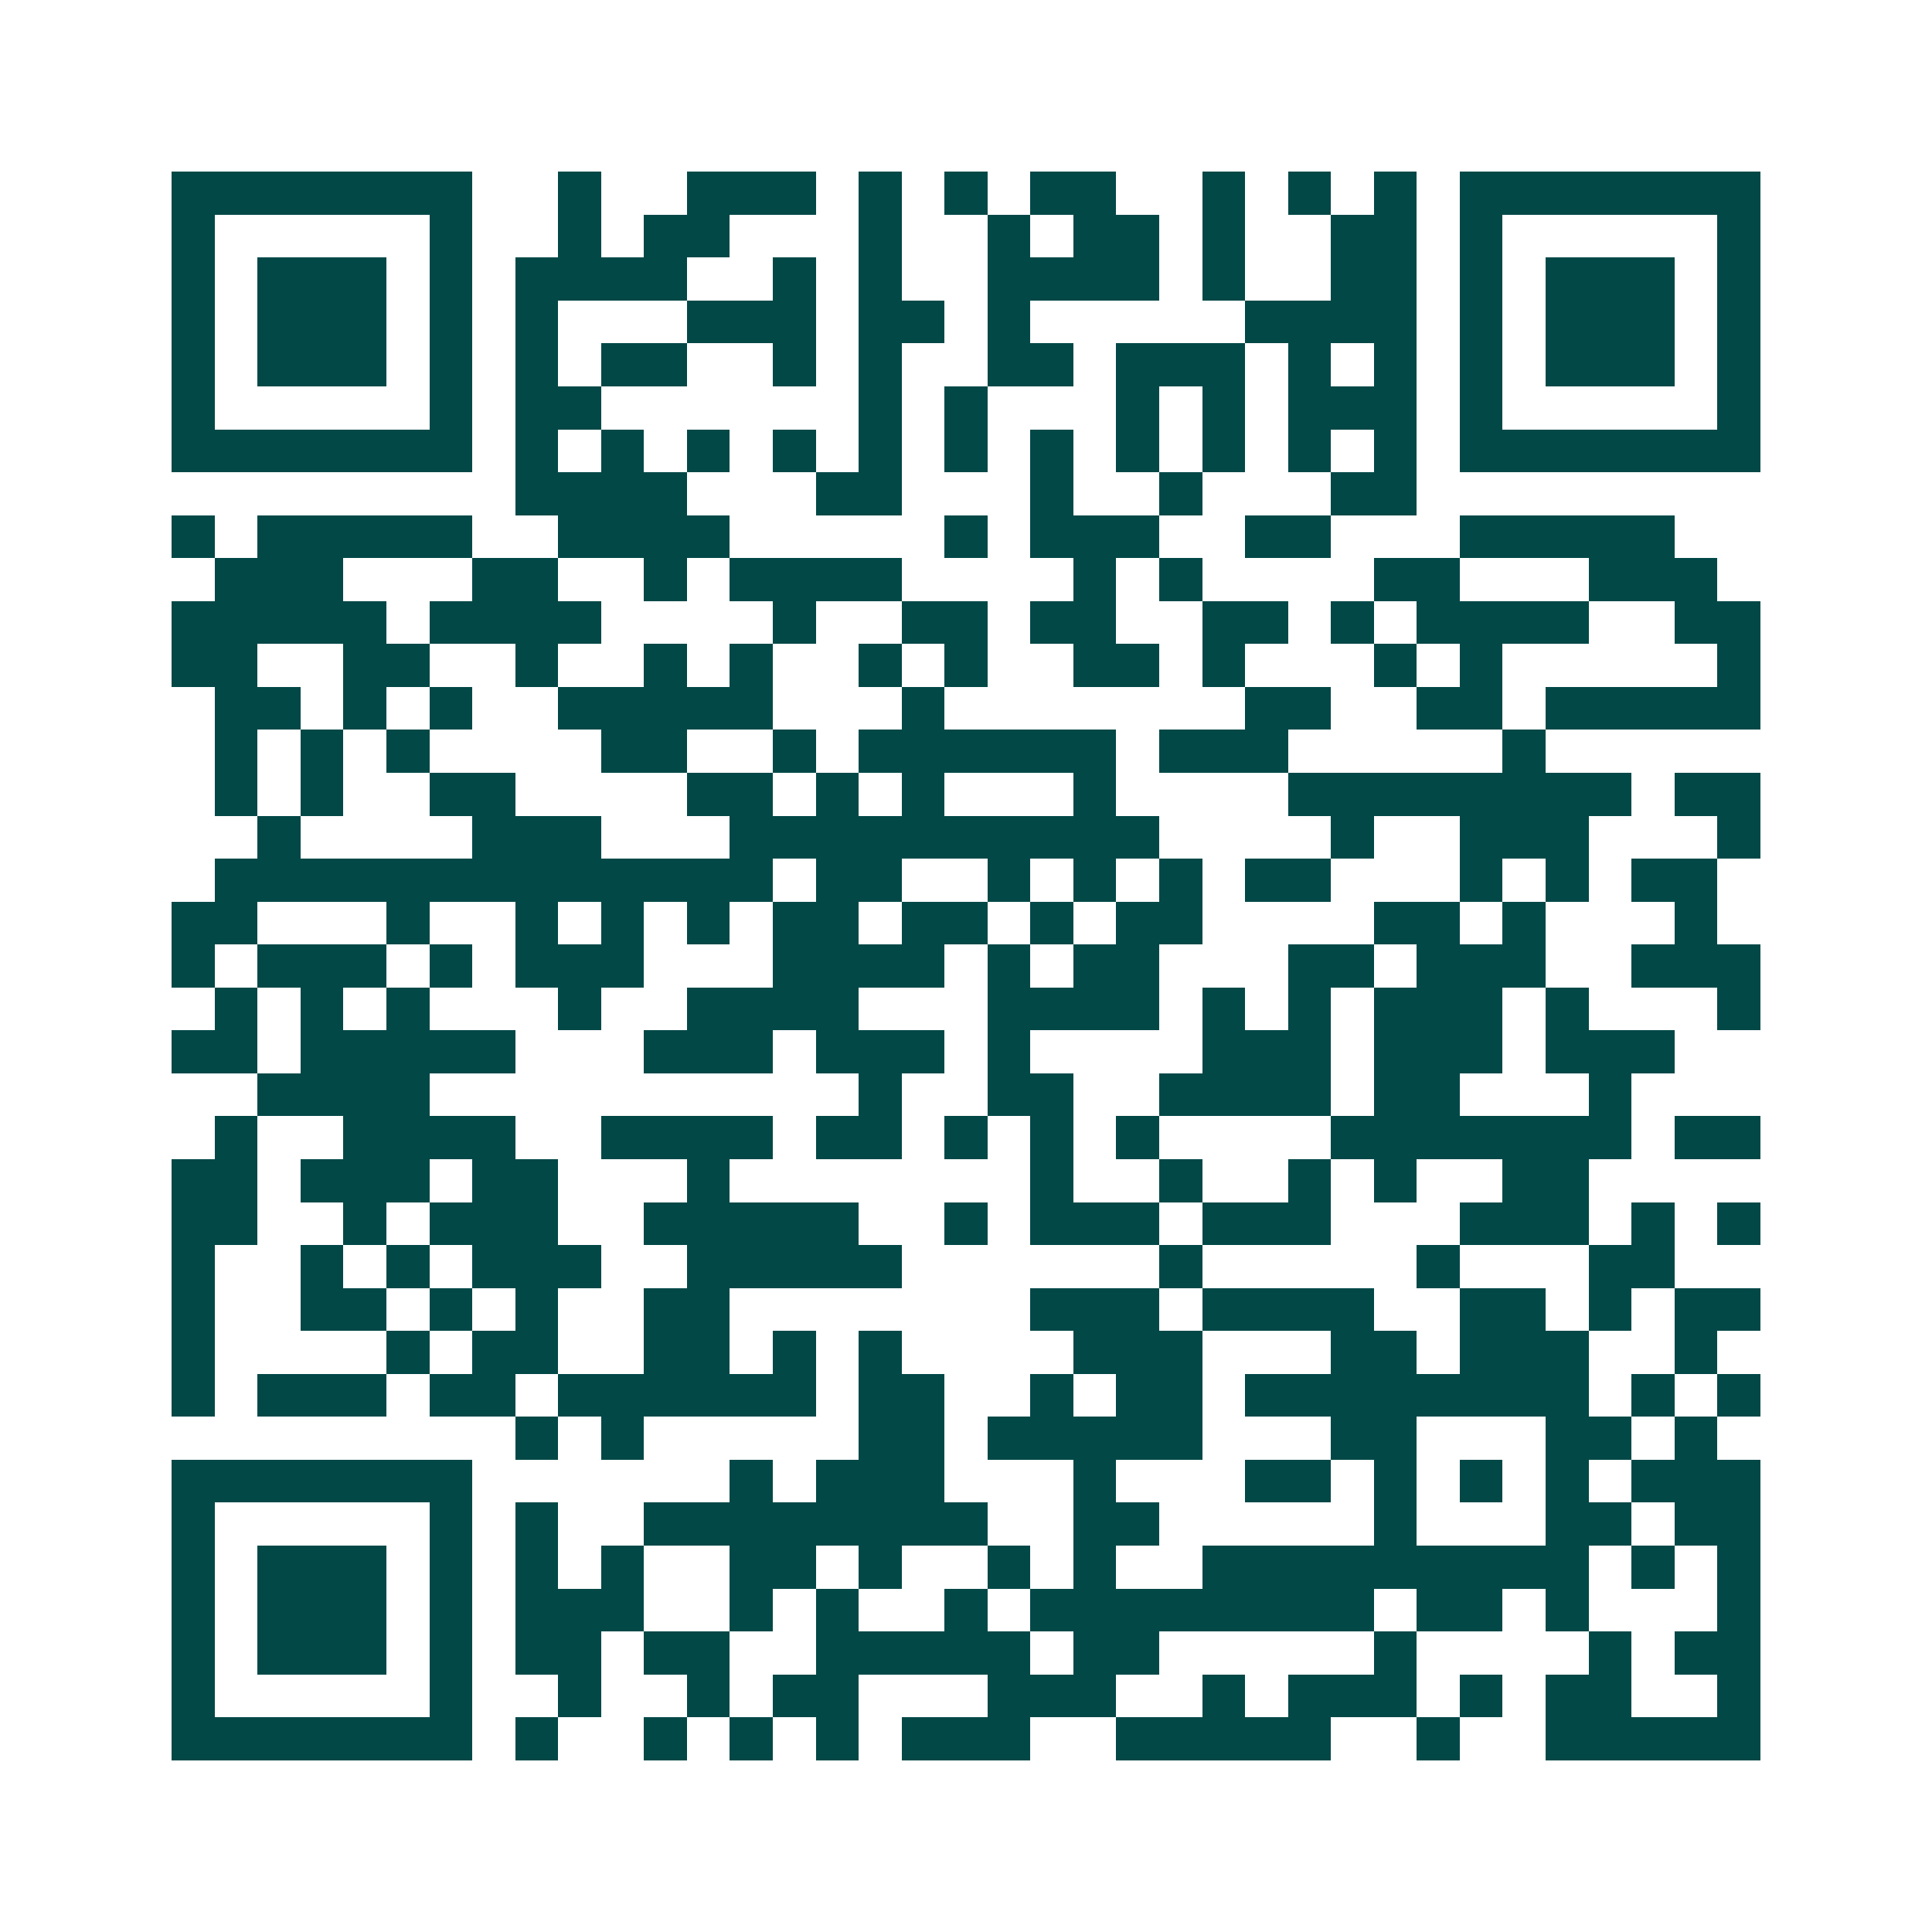 <svg xmlns="http://www.w3.org/2000/svg" width="200" height="200" viewBox="0 0 45 45" shape-rendering="crispEdges"><path fill="#ffffff" d="M0 0h45v45H0z"/><path stroke="#014847" d="M4 4.5h7m2 0h1m2 0h3m1 0h1m1 0h1m1 0h2m2 0h1m1 0h1m1 0h1m1 0h7M4 5.5h1m5 0h1m2 0h1m1 0h2m3 0h1m2 0h1m1 0h2m1 0h1m2 0h2m1 0h1m5 0h1M4 6.5h1m1 0h3m1 0h1m1 0h4m2 0h1m1 0h1m2 0h4m1 0h1m2 0h2m1 0h1m1 0h3m1 0h1M4 7.5h1m1 0h3m1 0h1m1 0h1m3 0h3m1 0h2m1 0h1m5 0h4m1 0h1m1 0h3m1 0h1M4 8.5h1m1 0h3m1 0h1m1 0h1m1 0h2m2 0h1m1 0h1m2 0h2m1 0h3m1 0h1m1 0h1m1 0h1m1 0h3m1 0h1M4 9.5h1m5 0h1m1 0h2m6 0h1m1 0h1m3 0h1m1 0h1m1 0h3m1 0h1m5 0h1M4 10.5h7m1 0h1m1 0h1m1 0h1m1 0h1m1 0h1m1 0h1m1 0h1m1 0h1m1 0h1m1 0h1m1 0h1m1 0h7M12 11.5h4m3 0h2m3 0h1m2 0h1m3 0h2M4 12.5h1m1 0h5m2 0h4m5 0h1m1 0h3m2 0h2m3 0h5M5 13.5h3m3 0h2m2 0h1m1 0h4m4 0h1m1 0h1m4 0h2m3 0h3M4 14.5h5m1 0h4m4 0h1m2 0h2m1 0h2m2 0h2m1 0h1m1 0h4m2 0h2M4 15.5h2m2 0h2m2 0h1m2 0h1m1 0h1m2 0h1m1 0h1m2 0h2m1 0h1m3 0h1m1 0h1m5 0h1M5 16.5h2m1 0h1m1 0h1m2 0h5m3 0h1m7 0h2m2 0h2m1 0h5M5 17.5h1m1 0h1m1 0h1m4 0h2m2 0h1m1 0h6m1 0h3m5 0h1M5 18.5h1m1 0h1m2 0h2m4 0h2m1 0h1m1 0h1m3 0h1m4 0h8m1 0h2M6 19.5h1m4 0h3m3 0h10m4 0h1m2 0h3m3 0h1M5 20.5h13m1 0h2m2 0h1m1 0h1m1 0h1m1 0h2m3 0h1m1 0h1m1 0h2M4 21.5h2m3 0h1m2 0h1m1 0h1m1 0h1m1 0h2m1 0h2m1 0h1m1 0h2m4 0h2m1 0h1m3 0h1M4 22.5h1m1 0h3m1 0h1m1 0h3m3 0h4m1 0h1m1 0h2m3 0h2m1 0h3m2 0h3M5 23.5h1m1 0h1m1 0h1m3 0h1m2 0h4m3 0h4m1 0h1m1 0h1m1 0h3m1 0h1m3 0h1M4 24.5h2m1 0h5m3 0h3m1 0h3m1 0h1m4 0h3m1 0h3m1 0h3M6 25.5h4m10 0h1m2 0h2m2 0h4m1 0h2m3 0h1M5 26.5h1m2 0h4m2 0h4m1 0h2m1 0h1m1 0h1m1 0h1m4 0h7m1 0h2M4 27.5h2m1 0h3m1 0h2m3 0h1m7 0h1m2 0h1m2 0h1m1 0h1m2 0h2M4 28.5h2m2 0h1m1 0h3m2 0h5m2 0h1m1 0h3m1 0h3m3 0h3m1 0h1m1 0h1M4 29.5h1m2 0h1m1 0h1m1 0h3m2 0h5m6 0h1m5 0h1m3 0h2M4 30.5h1m2 0h2m1 0h1m1 0h1m2 0h2m7 0h3m1 0h4m2 0h2m1 0h1m1 0h2M4 31.5h1m4 0h1m1 0h2m2 0h2m1 0h1m1 0h1m4 0h3m3 0h2m1 0h3m2 0h1M4 32.5h1m1 0h3m1 0h2m1 0h6m1 0h2m2 0h1m1 0h2m1 0h8m1 0h1m1 0h1M12 33.5h1m1 0h1m5 0h2m1 0h5m3 0h2m3 0h2m1 0h1M4 34.5h7m6 0h1m1 0h3m3 0h1m3 0h2m1 0h1m1 0h1m1 0h1m1 0h3M4 35.5h1m5 0h1m1 0h1m2 0h8m2 0h2m5 0h1m3 0h2m1 0h2M4 36.5h1m1 0h3m1 0h1m1 0h1m1 0h1m2 0h2m1 0h1m2 0h1m1 0h1m2 0h9m1 0h1m1 0h1M4 37.5h1m1 0h3m1 0h1m1 0h3m2 0h1m1 0h1m2 0h1m1 0h8m1 0h2m1 0h1m3 0h1M4 38.5h1m1 0h3m1 0h1m1 0h2m1 0h2m2 0h5m1 0h2m5 0h1m4 0h1m1 0h2M4 39.5h1m5 0h1m2 0h1m2 0h1m1 0h2m3 0h3m2 0h1m1 0h3m1 0h1m1 0h2m2 0h1M4 40.5h7m1 0h1m2 0h1m1 0h1m1 0h1m1 0h3m2 0h5m2 0h1m2 0h5"/></svg>
